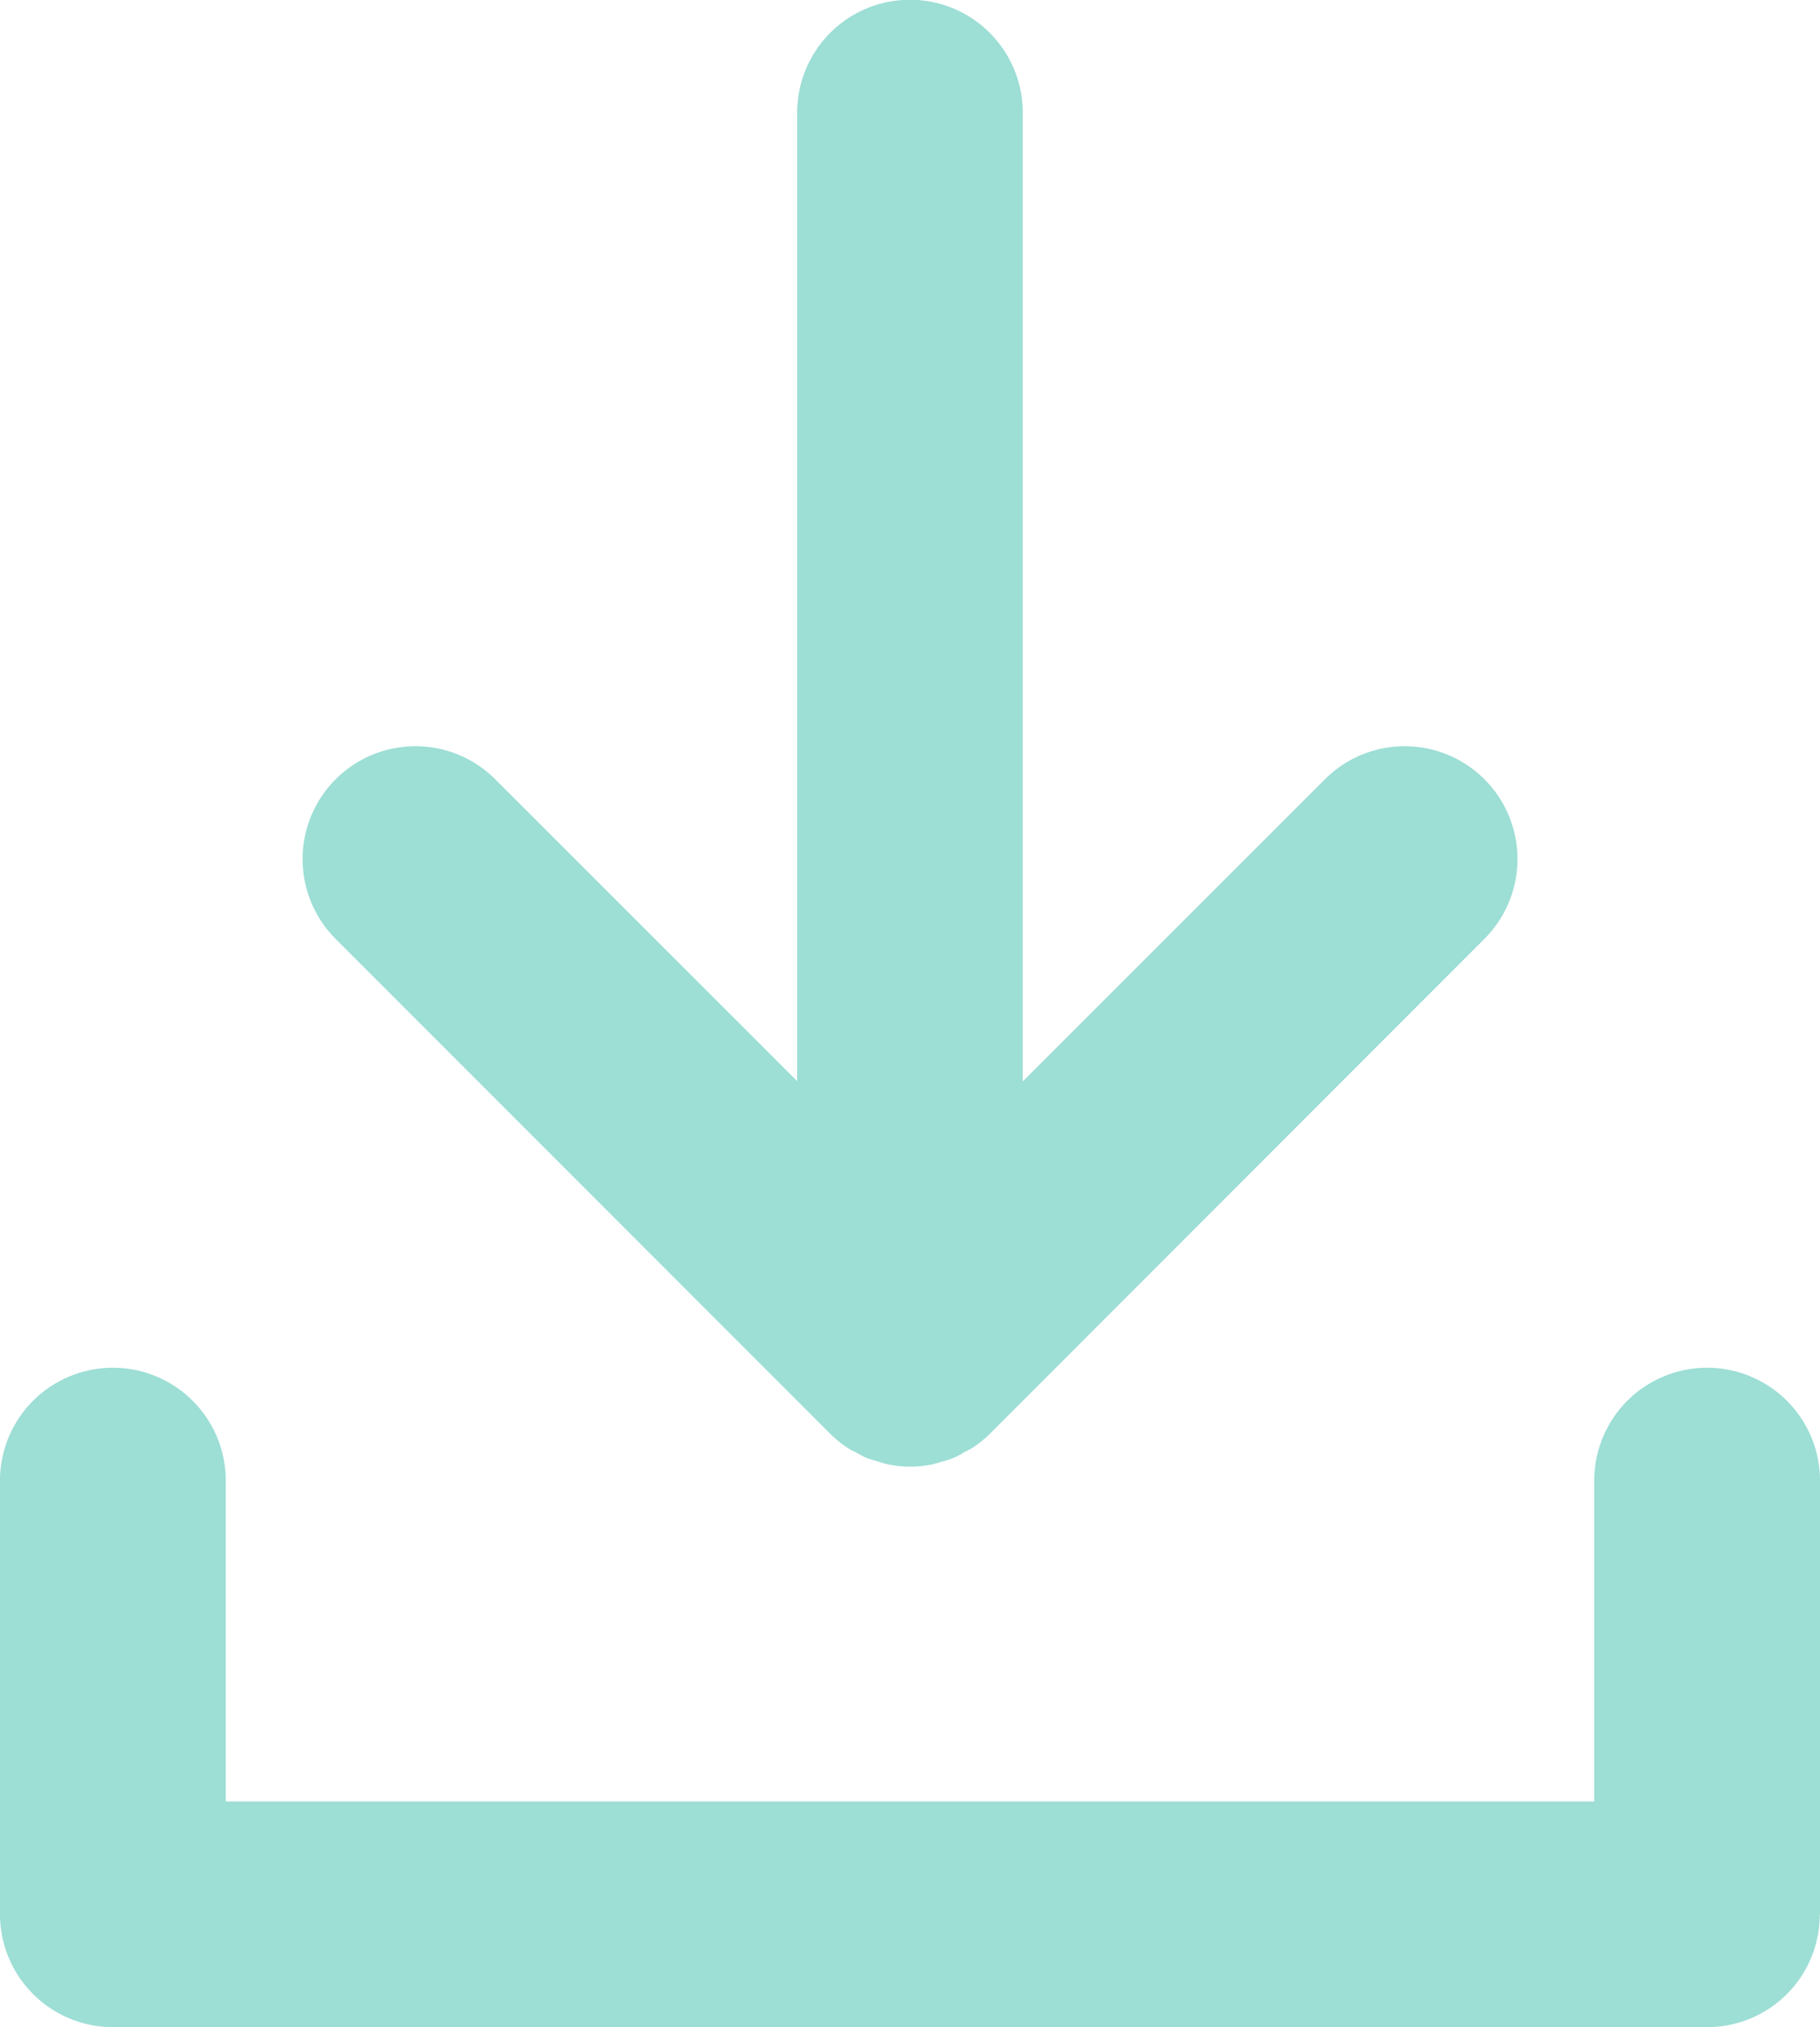 <svg id="Group_89" data-name="Group 89" xmlns="http://www.w3.org/2000/svg" xmlns:xlink="http://www.w3.org/1999/xlink" width="32.337" height="36" viewBox="0 0 32.337 36">
  <defs>
    <clipPath id="clip-path">
      <rect id="Rectangle_39" data-name="Rectangle 39" width="32.337" height="36" transform="translate(0 0)" fill="#9dded5"/>
    </clipPath>
  </defs>
  <g id="Group_88" data-name="Group 88" transform="translate(0 0)" clip-path="url(#clip-path)">
    <path id="Path_88" data-name="Path 88" d="M26.375,16.673a2,2,0,1,0-2.834-2.834l-5.369,5.366V2a2,2,0,1,0-4.008,0v17.2L8.8,13.84a2,2,0,1,0-2.837,2.834l8.788,8.788a2.017,2.017,0,0,0,.308.251,1.285,1.285,0,0,0,.151.08c.063.037.127.074.194.1s.134.044.2.063.114.037.174.05a1.943,1.943,0,0,0,.786,0c.06-.013.114-.033.174-.05a1.241,1.241,0,0,0,.395-.167c.05-.027.1-.05.151-.08a2.017,2.017,0,0,0,.308-.251ZM32.337,34V26.251a2.006,2.006,0,0,0-4.011,0v5.741H4.011V26.251a2.006,2.006,0,0,0-4.011,0V34a2.006,2.006,0,0,0,2.007,2H30.333a2,2,0,0,0,2-2" transform="translate(0 0)" fill="#9dded5"/>
  </g>
</svg>
